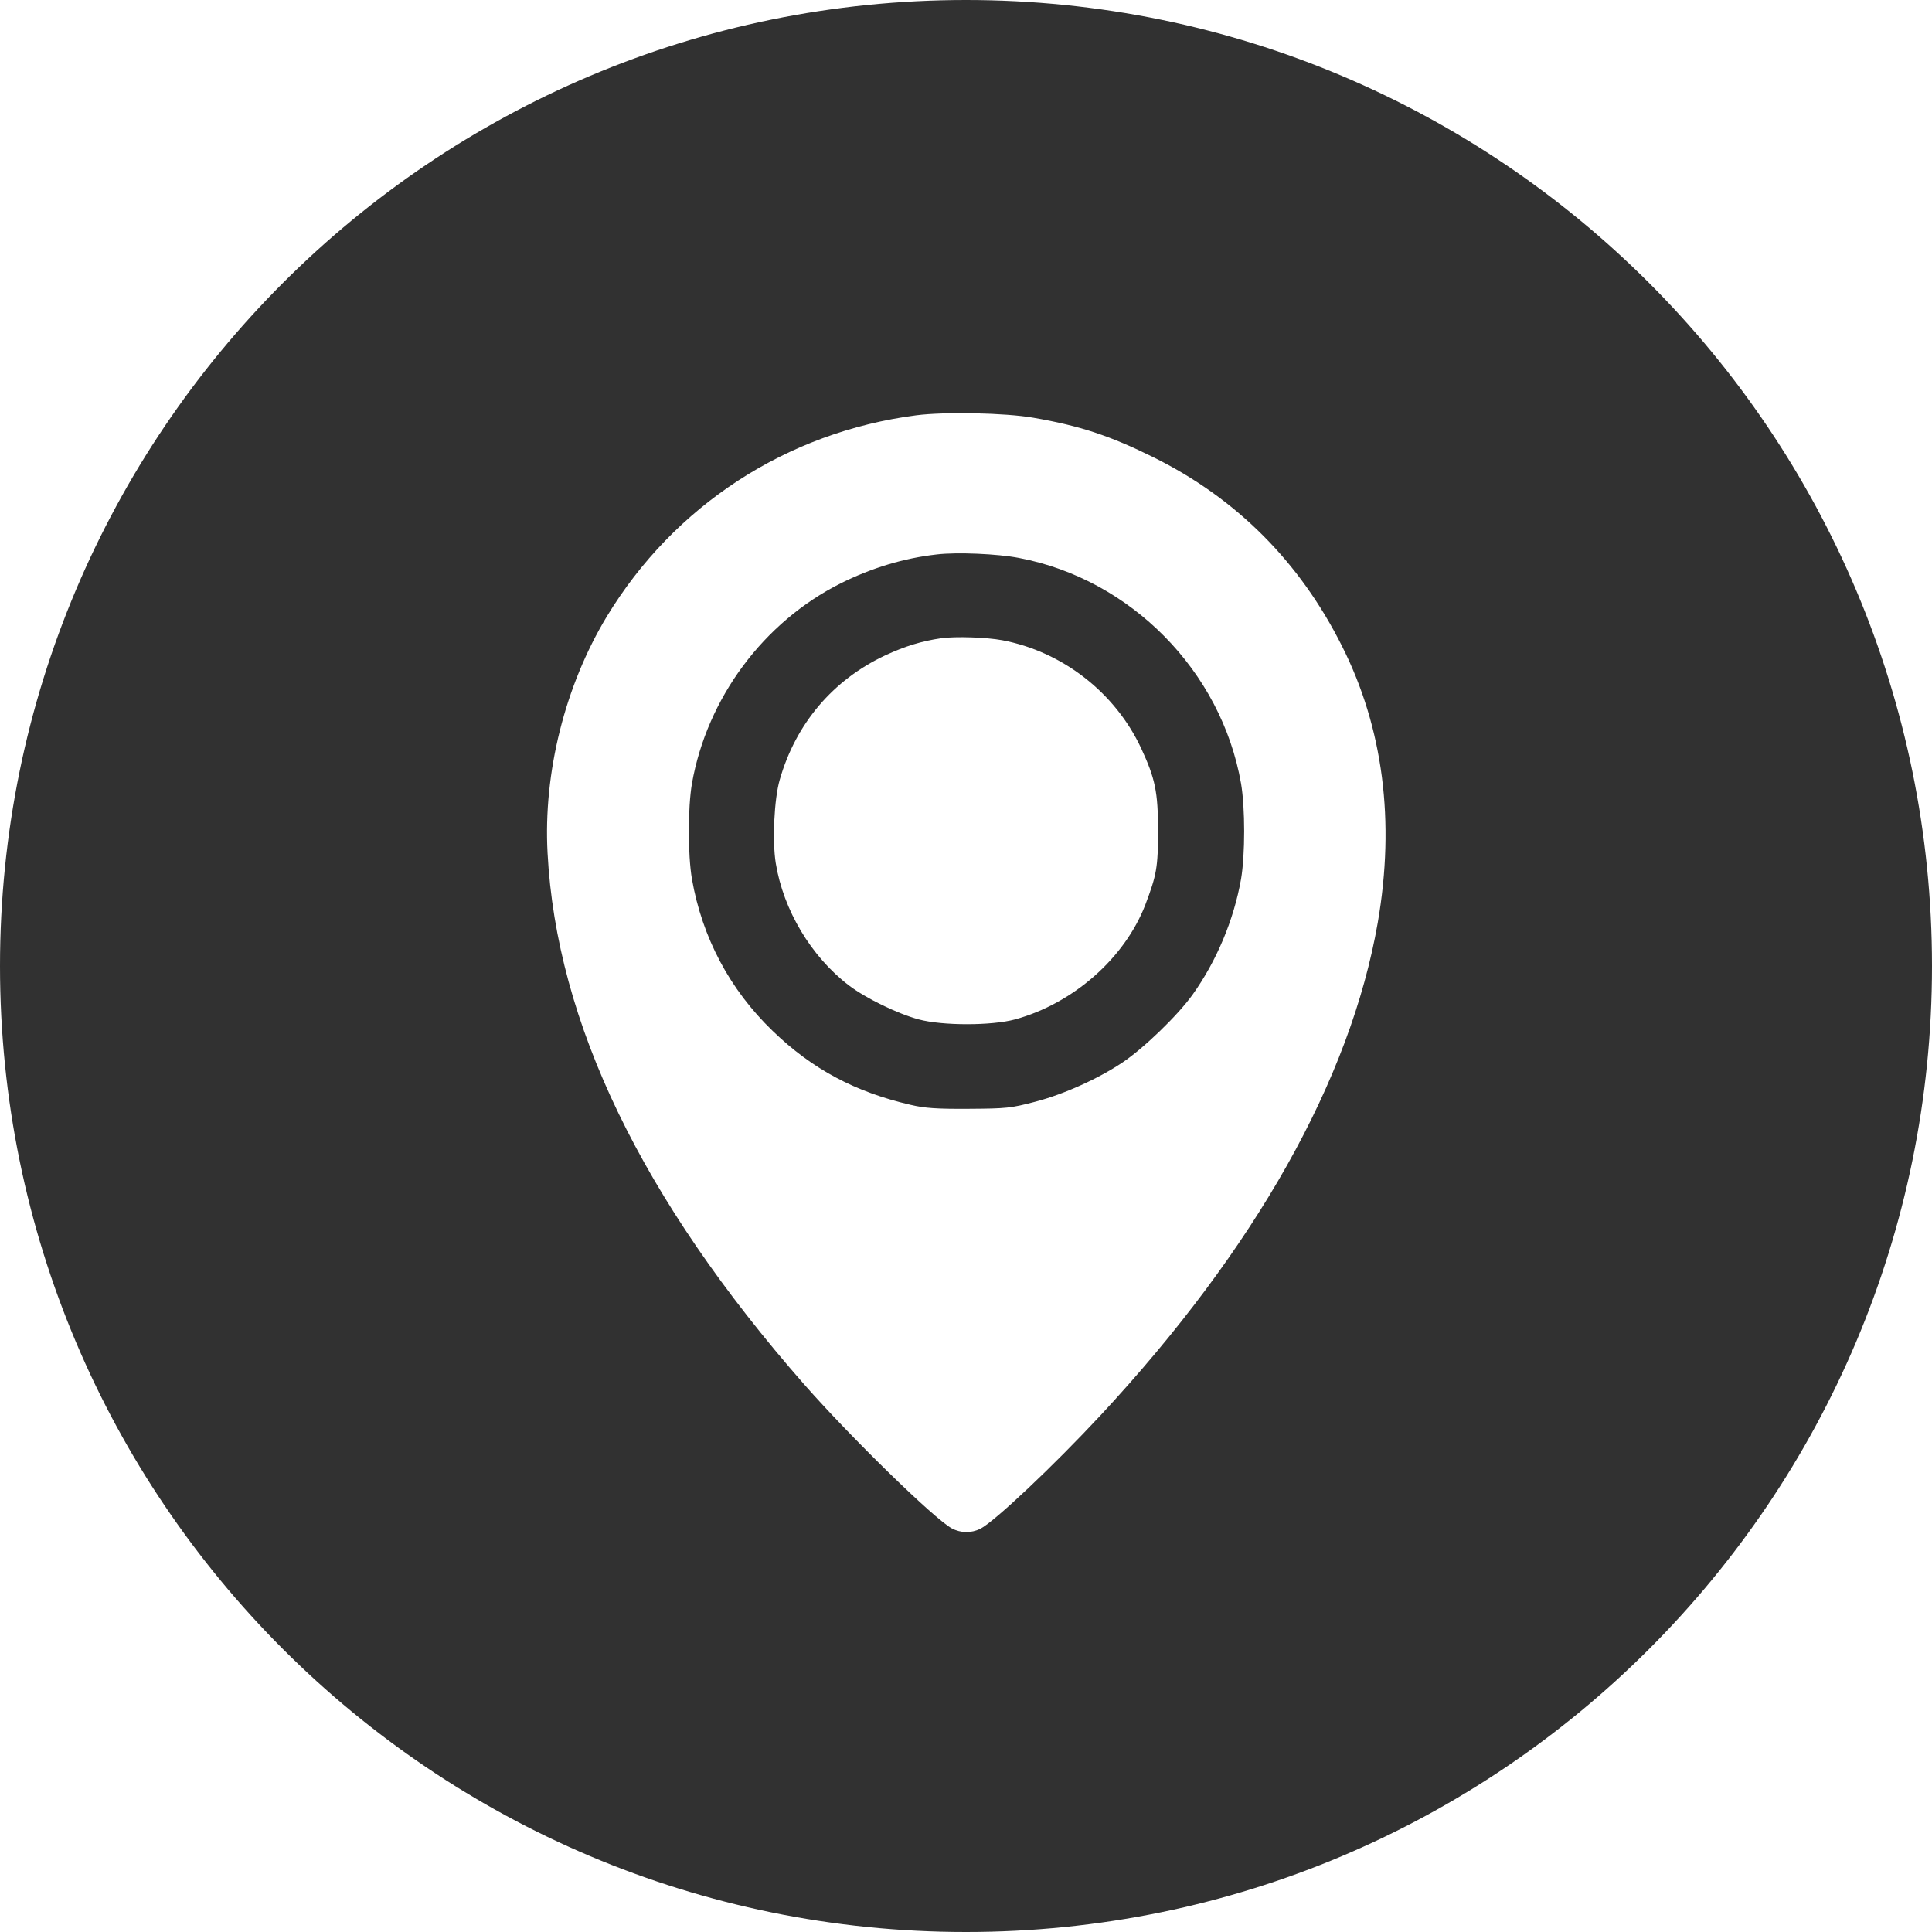 <?xml version="1.0" encoding="UTF-8"?> <svg xmlns="http://www.w3.org/2000/svg" width="664" height="664" viewBox="0 0 664 664" fill="none"> <path fill-rule="evenodd" clip-rule="evenodd" d="M664 332C664 515.359 515.359 664 332 664C148.641 664 0 515.359 0 332C0 148.641 148.641 0 332 0C515.359 0 664 148.641 664 332ZM314.877 142.738C270.367 148.527 231.647 173.714 208.489 211.984C194.204 235.667 186.686 265.516 188.189 293.184C191.272 351.529 220.594 412.204 276.457 475.886C292.622 494.231 321.118 522.05 327.133 525.283C330.215 526.937 333.824 526.937 336.907 525.433C341.869 522.877 362.094 503.78 378.259 486.412C431.49 429.12 464.121 371.077 473.519 317.094C479.534 282.283 475.399 250.178 461.189 221.984C446.678 193.037 424.874 171.233 396.454 157.173C381.567 149.805 371.267 146.347 355.102 143.565C345.703 141.911 324.727 141.46 314.877 142.738ZM350.215 191.759C388.635 199.052 419.762 230.63 426.528 269.275C427.957 277.696 427.957 293.711 426.528 302.132C424.047 316.191 418.107 330.326 409.837 341.905C404.574 349.198 392.995 360.325 385.702 365.212C377.357 370.776 365.553 376.114 355.703 378.671C347.358 380.851 345.929 381.001 332.922 381.077C321.87 381.152 317.81 380.851 312.998 379.723C293.825 375.287 279.089 367.393 265.555 354.31C250.744 340.025 241.346 322.206 237.812 302.132C236.383 293.711 236.383 277.696 237.812 269.275C243 239.953 262.398 213.788 288.938 200.48C299.69 195.142 310.592 191.834 321.945 190.556C328.862 189.729 342.846 190.33 350.215 191.759ZM323.47 219.356C316.85 220.316 311.185 222.029 304.223 225.249C286.273 233.676 273.511 248.681 267.982 268.002C266.071 274.579 265.389 289.035 266.617 296.641C269.211 312.741 278.766 328.774 291.802 338.708C297.603 343.093 308.387 348.369 315.758 350.356C323.948 352.548 340.738 352.548 348.859 350.356C368.857 344.875 386.534 329.322 393.632 310.96C397.522 300.683 398 298.079 398 285.473C398 272.249 397.044 267.59 392.199 257.176C383.258 237.992 365.103 223.947 344.491 220.042C339.031 219.014 328.316 218.671 323.47 219.356Z" fill="#313131"></path> </svg> 